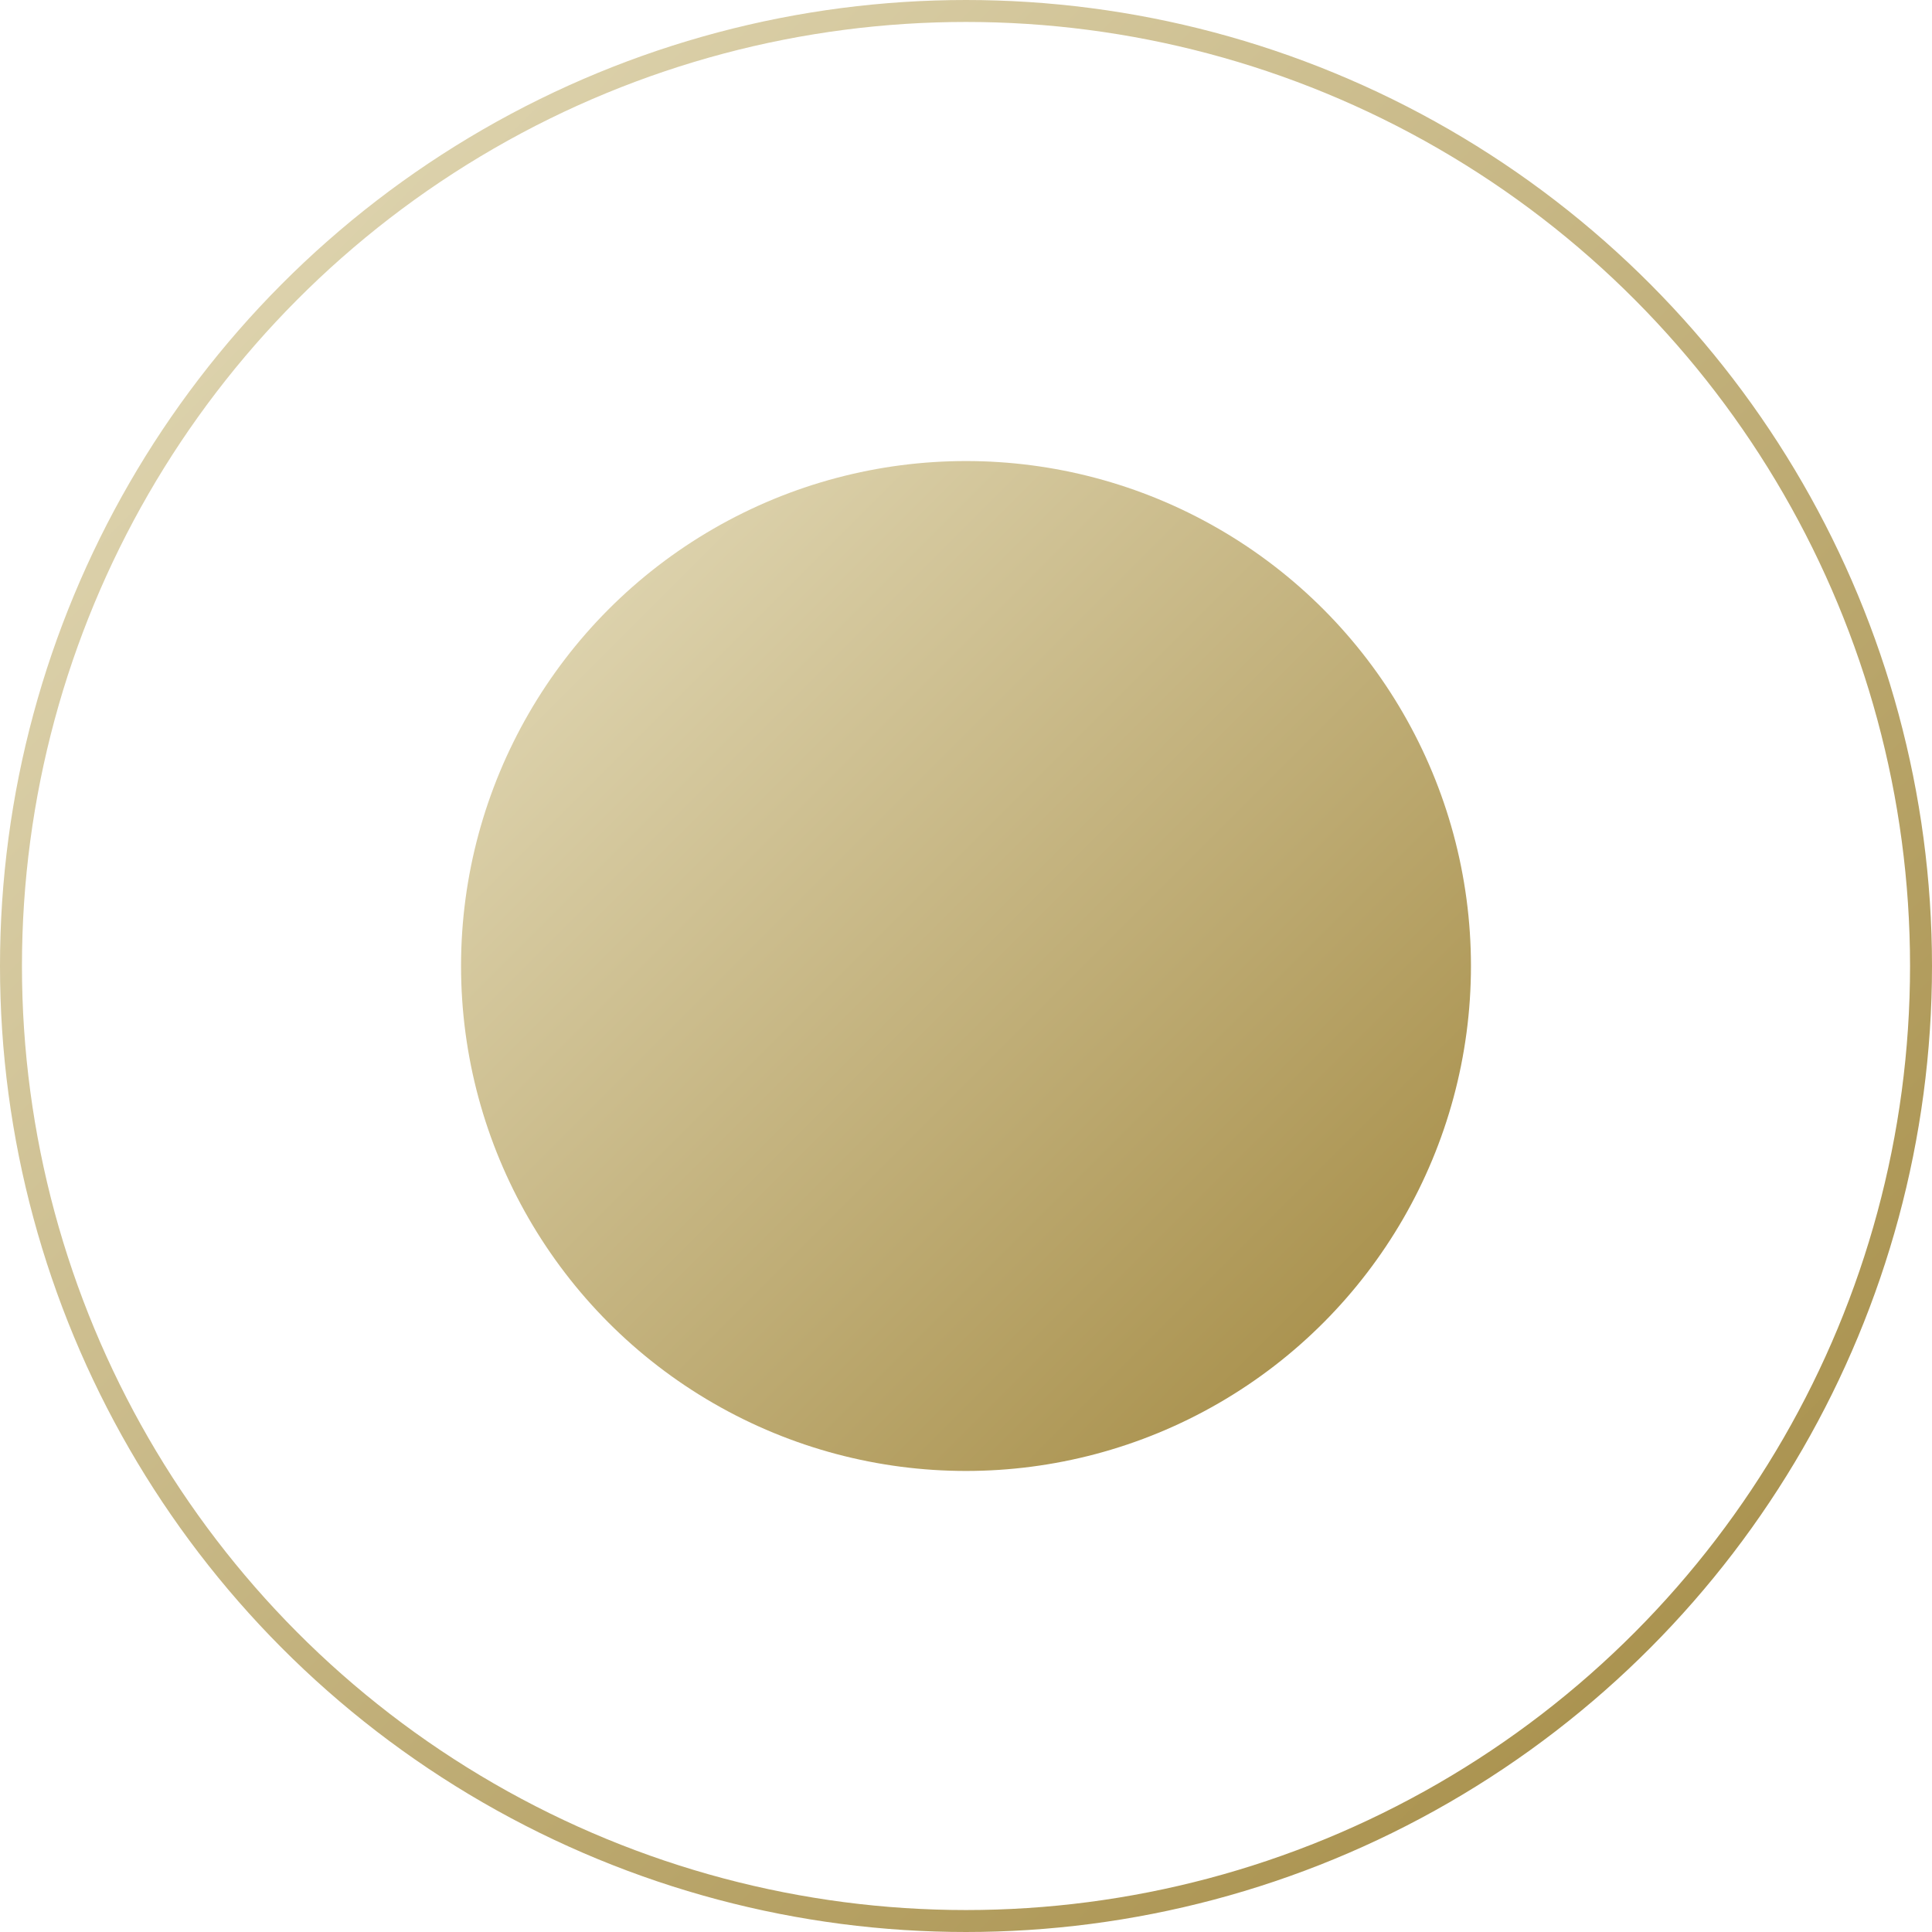 <?xml version="1.0" encoding="UTF-8"?> <svg xmlns="http://www.w3.org/2000/svg" width="88" height="88" viewBox="0 0 88 88" fill="none"> <circle cx="44" cy="44" r="23" fill="url(#paint0_linear_46_5)"></circle> <circle cx="44" cy="44" r="43.5" stroke="url(#paint1_linear_46_5)"></circle> <defs> <linearGradient id="paint0_linear_46_5" x1="21" y1="21" x2="67" y2="67" gradientUnits="userSpaceOnUse"> <stop stop-color="#E6DEBE"></stop> <stop offset="1" stop-color="#A1873E"></stop> </linearGradient> <linearGradient id="paint1_linear_46_5" x1="0" y1="0" x2="88" y2="88" gradientUnits="userSpaceOnUse"> <stop stop-color="#E6DEBE"></stop> <stop offset="1" stop-color="#A1873E"></stop> </linearGradient> </defs> </svg> 